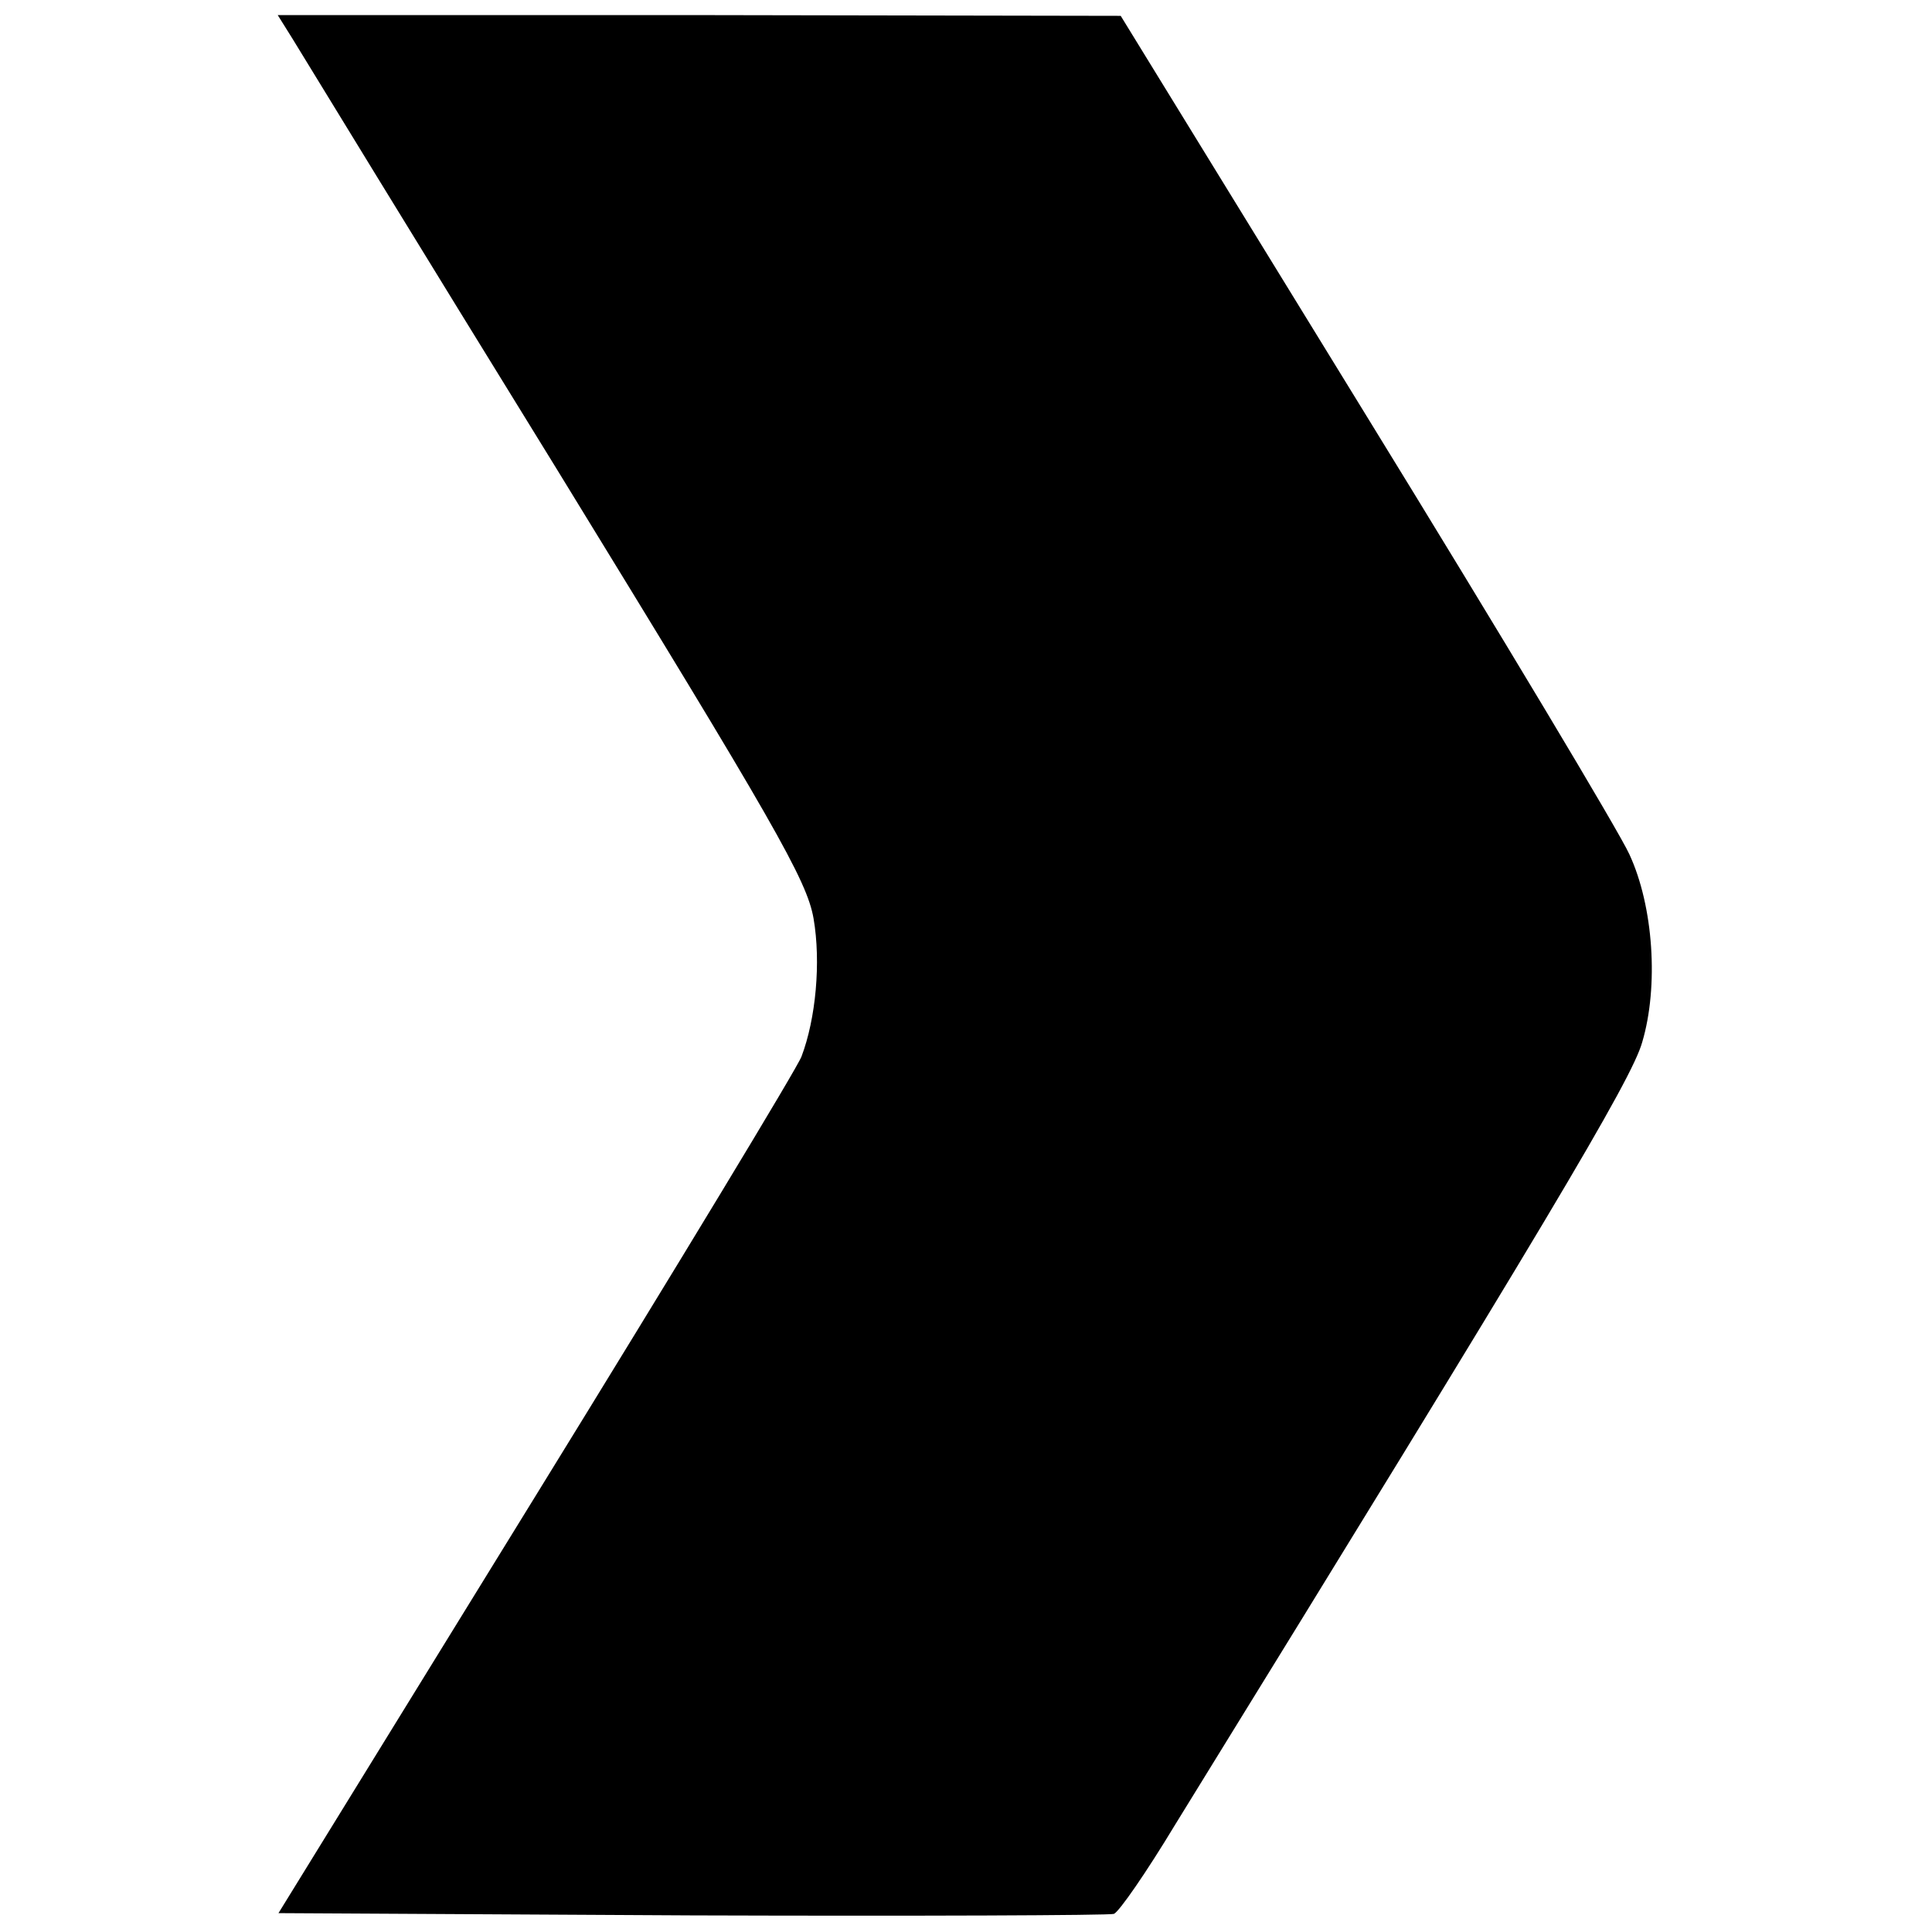 <?xml version="1.0" standalone="no"?>
<!DOCTYPE svg PUBLIC "-//W3C//DTD SVG 20010904//EN"
 "http://www.w3.org/TR/2001/REC-SVG-20010904/DTD/svg10.dtd">
<svg version="1.0" xmlns="http://www.w3.org/2000/svg"
 width="256pt" height="256pt" viewBox="0 0 256 256"
 preserveAspectRatio="xMidYMid meet">
<g transform="translate(0,256) scale(0.1,-0.1)"
fill="#000000" stroke="none">
<path d="M388 2508 c11 -18 168 -275 350 -570 289 -471 331 -544 340 -595 10
-58 3 -133 -16 -183 -5 -14 -163 -275 -351 -580 l-342 -555 548 -3 c301 -1
553 0 559 2 7 3 43 55 81 118 491 796 605 987 619 1037 22 74 15 180 -17 249
-13 29 -170 291 -349 582 l-325 529 -558 1 -559 0 20 -32z"/>
</g>
</svg>
